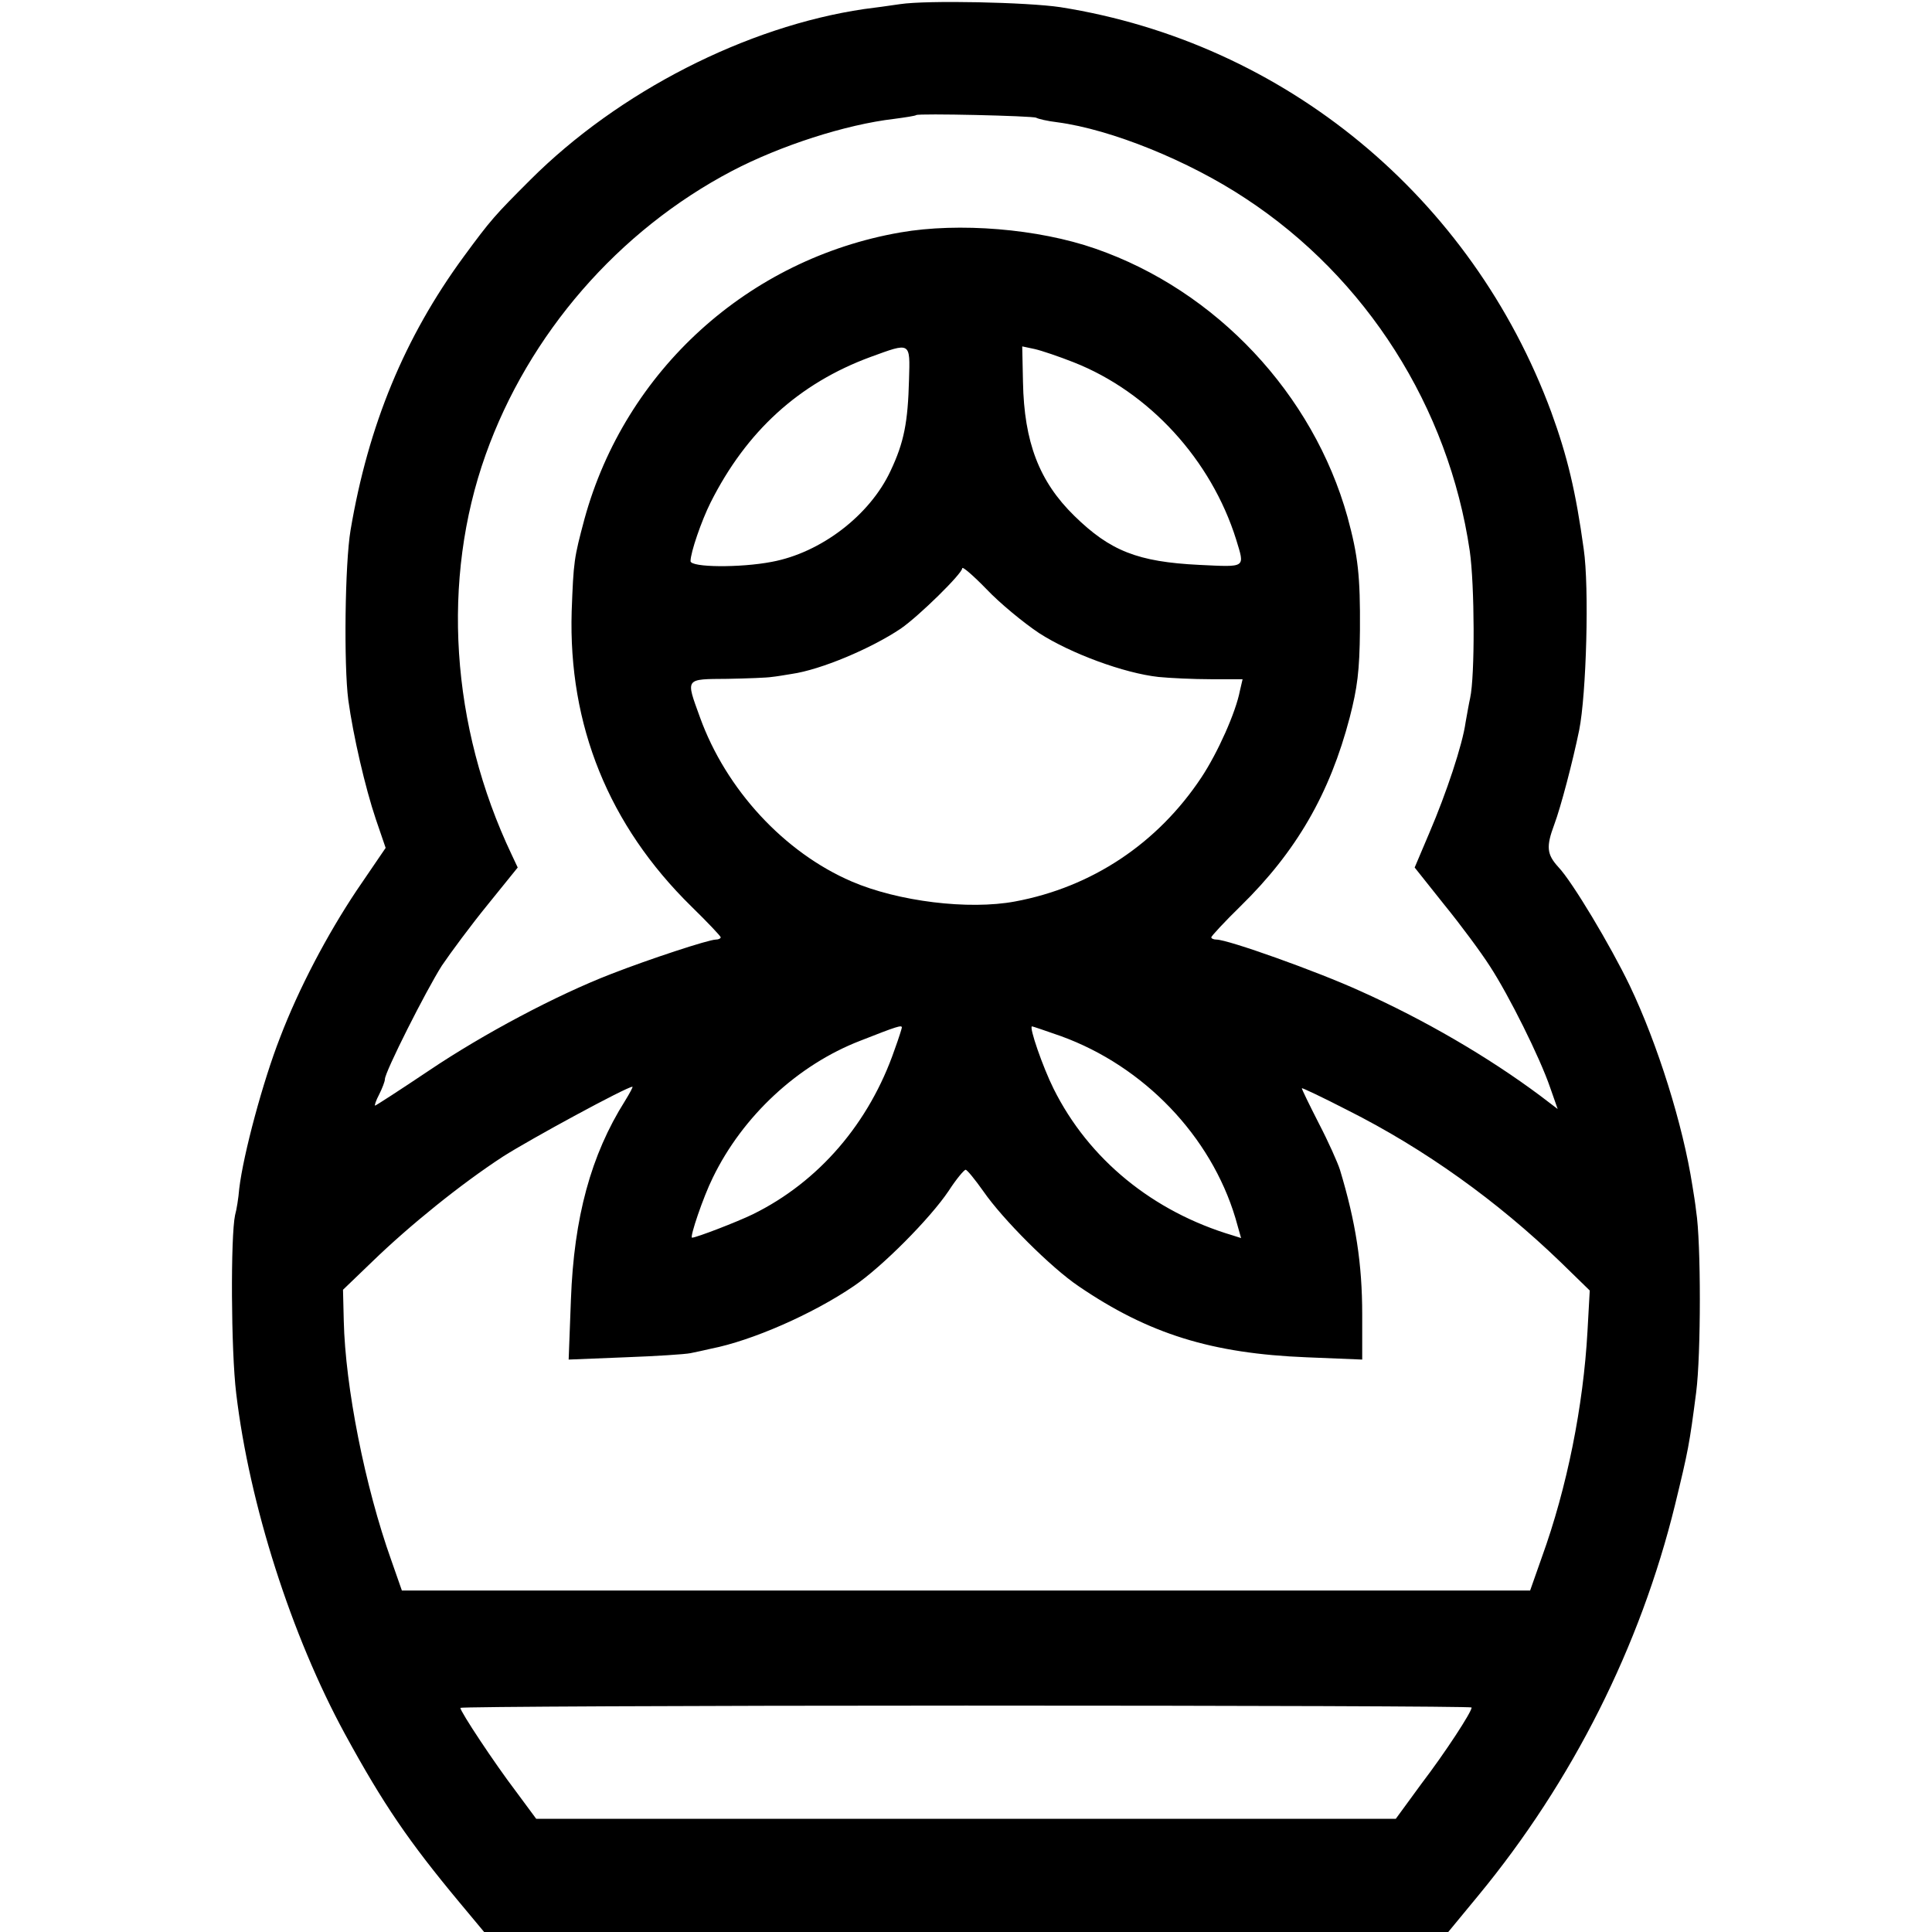 <?xml version="1.0" standalone="no"?>
<!DOCTYPE svg PUBLIC "-//W3C//DTD SVG 20010904//EN"
 "http://www.w3.org/TR/2001/REC-SVG-20010904/DTD/svg10.dtd">
<svg version="1.0" xmlns="http://www.w3.org/2000/svg"
 width="512pt" height="512pt" viewBox="0 0 512 512"
 preserveAspectRatio="xMidYMid meet">
<g transform="translate(0,512) scale(0.1,-0.1)"
fill="#000000" stroke="none">
<path d="M2385 5109 c-27 -4 -70 -10 -95 -13 -312 -46 -651 -219 -885 -453
-94 -94 -104 -105 -176 -203 -157 -214 -253 -447 -300 -725 -15 -89 -18 -358
-6 -450 13 -95 45 -233 73 -316 l26 -76 -77 -113 c-78 -117 -153 -259 -203
-390 -45 -115 -97 -308 -108 -400 -2 -25 -7 -56 -11 -70 -12 -55 -11 -359 3
-473 35 -294 146 -641 288 -902 102 -187 170 -286 304 -447 l65 -78 1277 0
1278 0 80 97 c249 302 429 660 521 1035 35 144 38 159 56 298 13 100 13 399 0
480 -2 19 -7 50 -10 68 -25 161 -92 375 -166 530 -51 106 -152 275 -189 314
-31 34 -33 54 -11 113 17 45 49 167 66 250 19 95 27 378 12 480 -21 152 -43
245 -86 363 -211 570 -706 979 -1301 1073 -87 13 -352 19 -425 8z m361 -301
c5 -3 30 -9 56 -12 143 -19 348 -102 499 -202 320 -210 538 -553 594 -934 13
-90 14 -331 1 -390 -3 -13 -8 -42 -12 -64 -8 -59 -51 -188 -96 -293 l-39 -92
78 -98 c44 -54 98 -127 121 -163 51 -78 133 -243 160 -322 l20 -57 -46 35
c-138 103 -308 202 -478 278 -114 52 -350 136 -380 136 -8 0 -14 3 -14 6 0 3
35 41 78 83 147 144 236 297 289 500 20 78 26 122 27 231 1 144 -5 197 -33
300 -91 326 -348 600 -668 711 -152 53 -362 70 -517 43 -403 -70 -729 -366
-837 -759 -28 -105 -29 -112 -34 -245 -9 -302 98 -567 317 -782 43 -42 78 -79
78 -82 0 -3 -6 -6 -13 -6 -19 0 -177 -52 -277 -91 -145 -56 -339 -159 -483
-256 -76 -51 -141 -93 -143 -93 -2 0 2 13 11 30 8 16 15 34 15 40 0 19 109
235 151 301 23 34 77 107 121 161 l80 99 -16 34 c-162 341 -187 729 -69 1060
114 320 352 594 653 752 128 67 301 123 430 138 30 4 56 8 58 10 6 5 309 -2
318 -7z m-337 -694 c-3 -113 -13 -166 -49 -242 -55 -118 -185 -217 -315 -241
-83 -16 -215 -15 -215 2 0 23 29 107 53 155 95 189 234 316 424 386 107 39
105 41 102 -60z m436 46 c201 -79 365 -259 431 -470 23 -76 28 -73 -98 -67
-163 8 -236 37 -331 130 -93 91 -133 195 -136 355 l-2 94 33 -7 c18 -4 65 -20
103 -35z m-91 -718 c84 -54 225 -106 316 -116 30 -3 93 -6 139 -6 l84 0 -7
-30 c-11 -58 -59 -165 -102 -230 -116 -175 -290 -291 -494 -329 -123 -23 -310
0 -433 53 -179 77 -333 244 -402 435 -38 105 -41 101 73 102 53 1 106 3 117 5
11 1 35 5 53 8 77 11 210 67 289 120 48 33 163 146 163 160 0 6 29 -19 64 -55
35 -37 98 -89 140 -117z m-364 -1045 c0 -2 -8 -28 -19 -58 -67 -195 -201 -351
-376 -437 -41 -20 -150 -62 -161 -62 -7 0 30 109 55 159 79 163 225 299 391
363 99 39 110 42 110 35z m422 -23 c220 -80 397 -265 462 -482 l15 -53 -22 7
c-212 63 -382 202 -475 389 -28 56 -66 165 -57 165 2 0 37 -12 77 -26z m-1156
-172 c-90 -143 -135 -308 -143 -526 l-6 -159 149 6 c82 3 160 8 174 11 14 3
39 8 55 12 107 21 268 91 378 166 75 51 202 179 251 252 20 31 41 56 45 56 4
0 25 -26 47 -57 51 -74 180 -203 253 -252 185 -126 352 -178 604 -188 l147 -6
0 119 c0 135 -17 245 -59 384 -6 19 -31 75 -56 123 -25 49 -45 90 -45 93 0 2
55 -24 121 -58 205 -103 397 -241 564 -402 l78 -76 -6 -108 c-11 -198 -54
-414 -121 -599 l-31 -88 -1495 0 -1495 0 -28 80 c-70 196 -122 460 -126 635
l-2 82 78 75 c98 95 234 205 346 278 72 46 328 185 343 185 2 0 -7 -17 -20
-38z m2244 -1607 c0 -12 -69 -118 -133 -202 l-68 -93 -1139 0 -1139 0 -54 73
c-57 75 -147 211 -147 221 0 3 603 6 1340 6 737 0 1340 -2 1340 -5z"/>
</g>
</svg>

